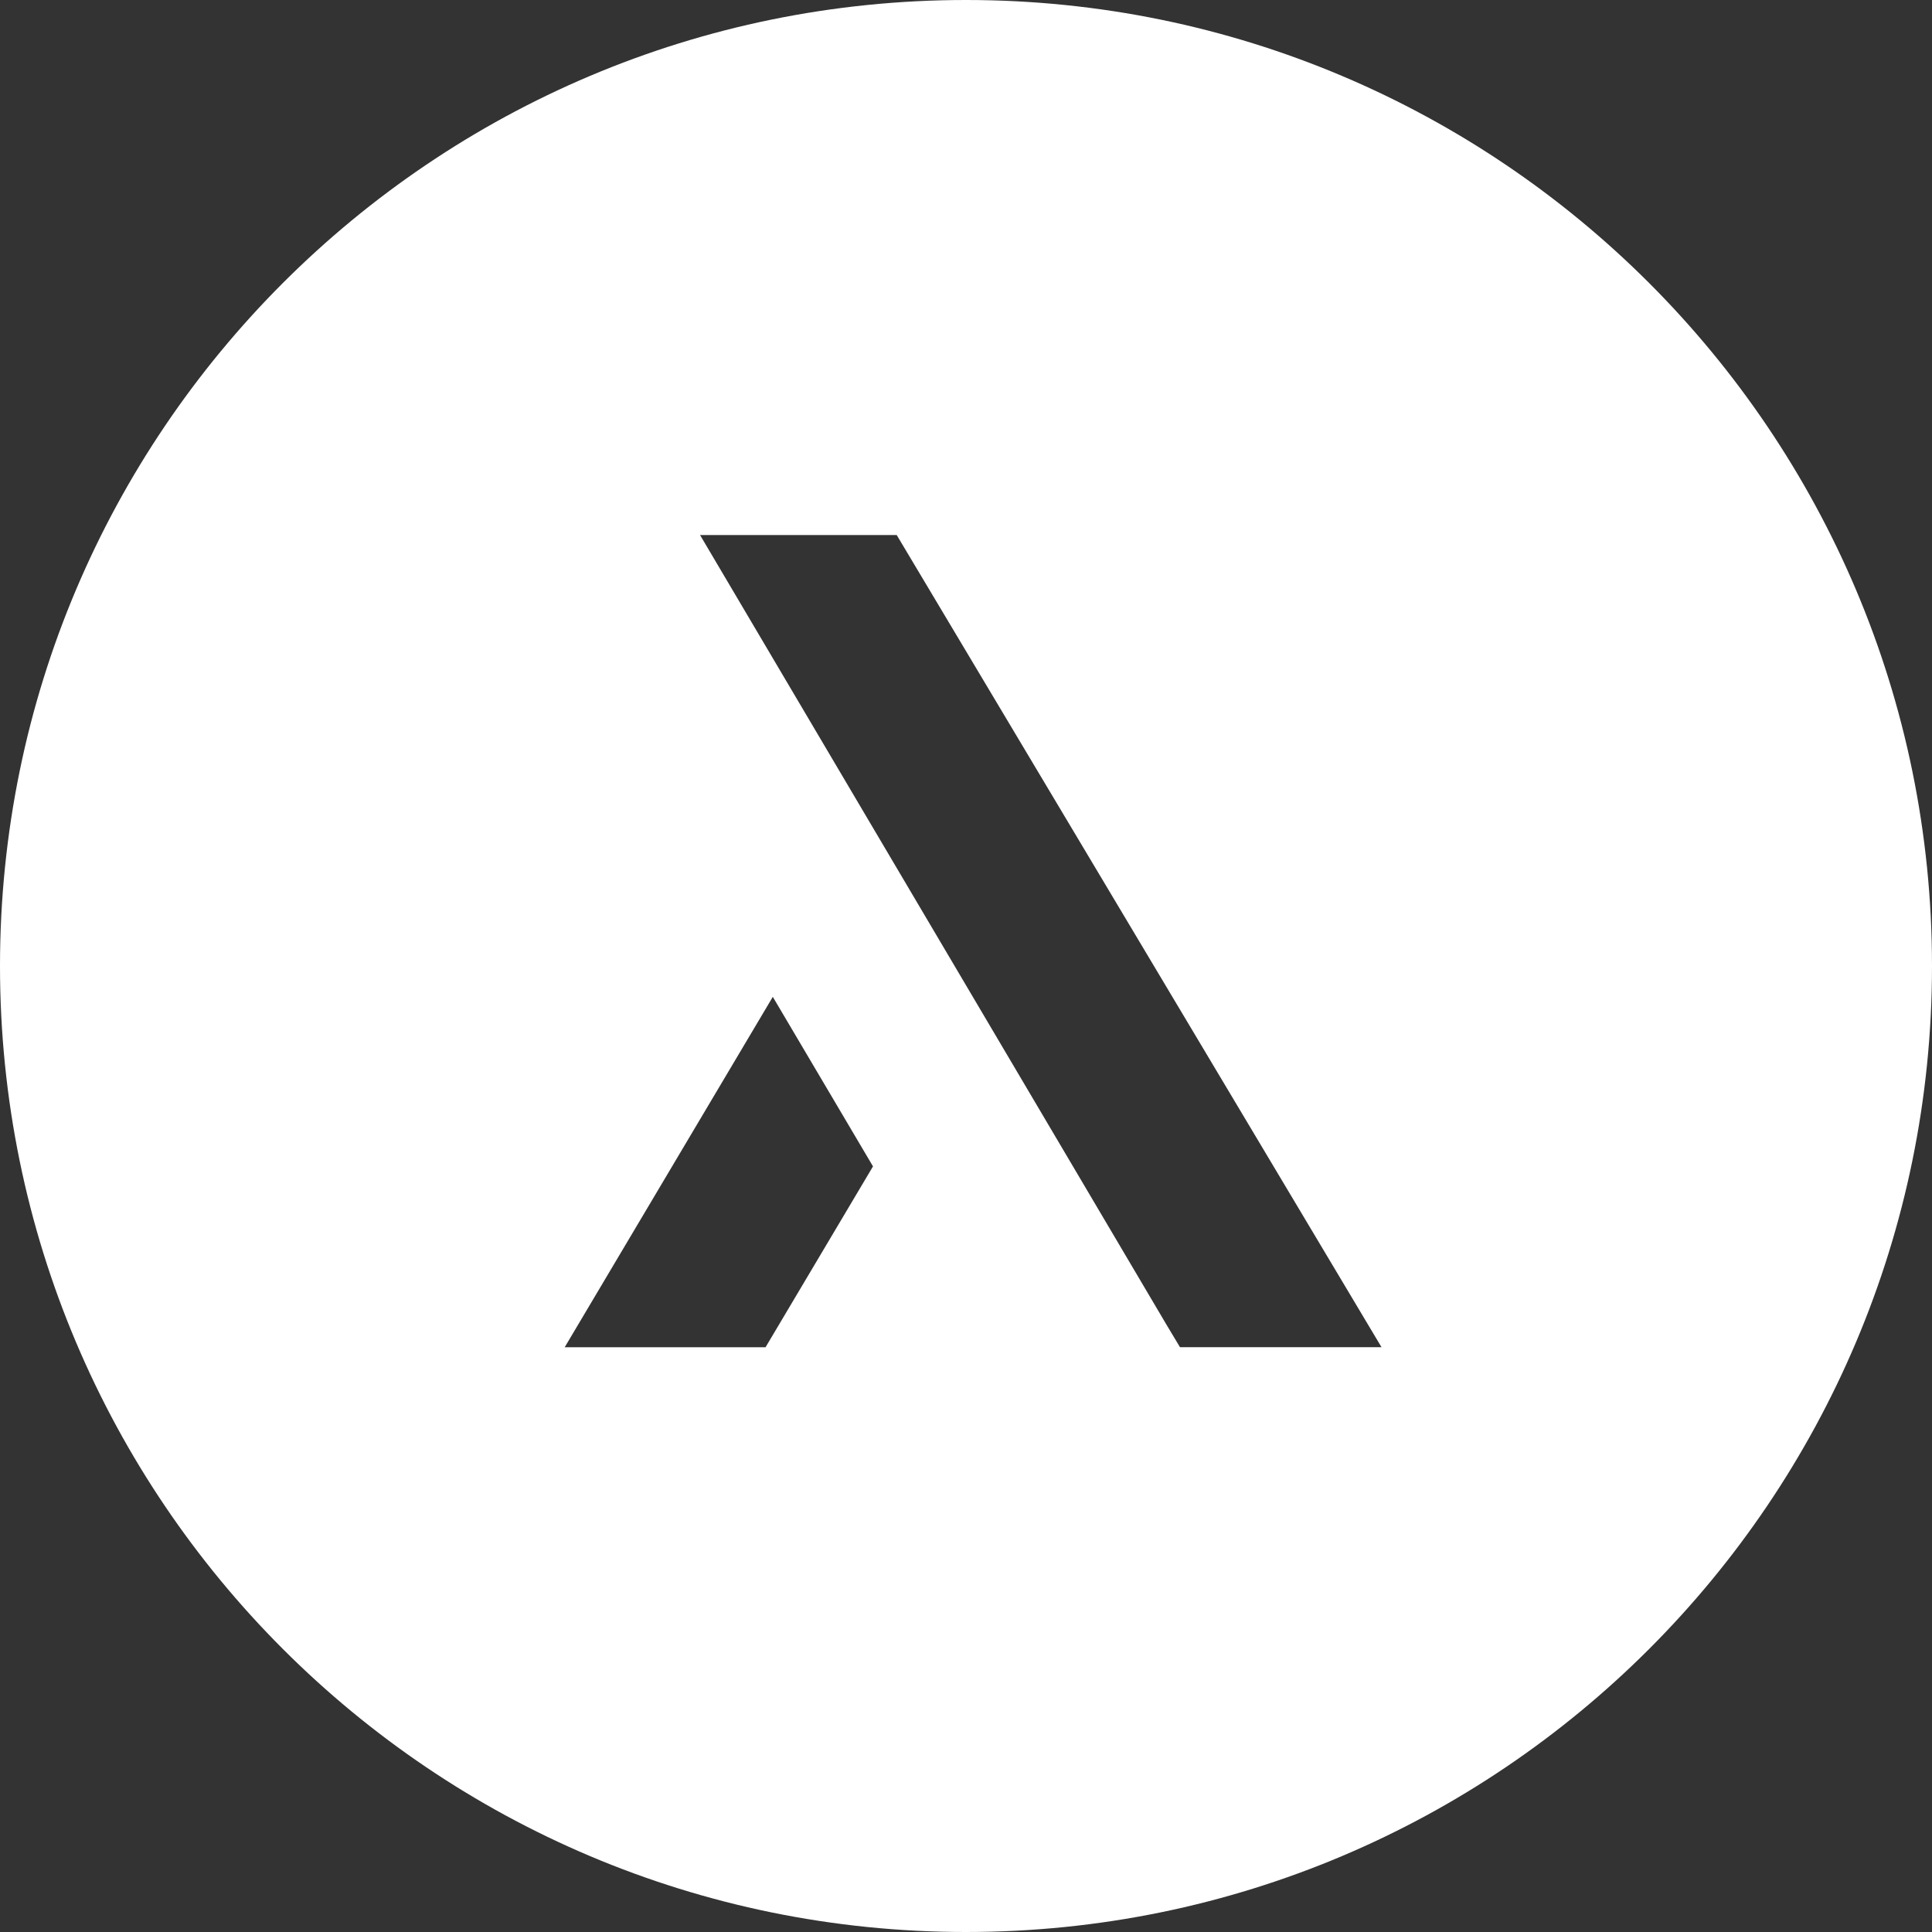           <svg width="29" height="29" viewBox="0 0 29 29" fill="none" xmlns="http://www.w3.org/2000/svg">
            <rect x="0" y="0" width="29" height="29" fill="#333333" stroke="none"/>
            <path fill-rule="evenodd" clip-rule="evenodd" d="M14.5 29C22.508 29 29 22.508 29 14.5C29 6.492 22.508 0 14.5 0C6.492 0 0 6.492 0 14.5C0 22.508 6.492 29 14.5 29ZM13.46 8.031H10.435L10.435 8.031H10.508L17.507 19.88L17.712 20.222H20.737L13.46 8.031ZM8.476 20.223L11.6 14.963L13.104 17.508L11.491 20.223H8.476Z" fill="white"></path>
          </svg>
